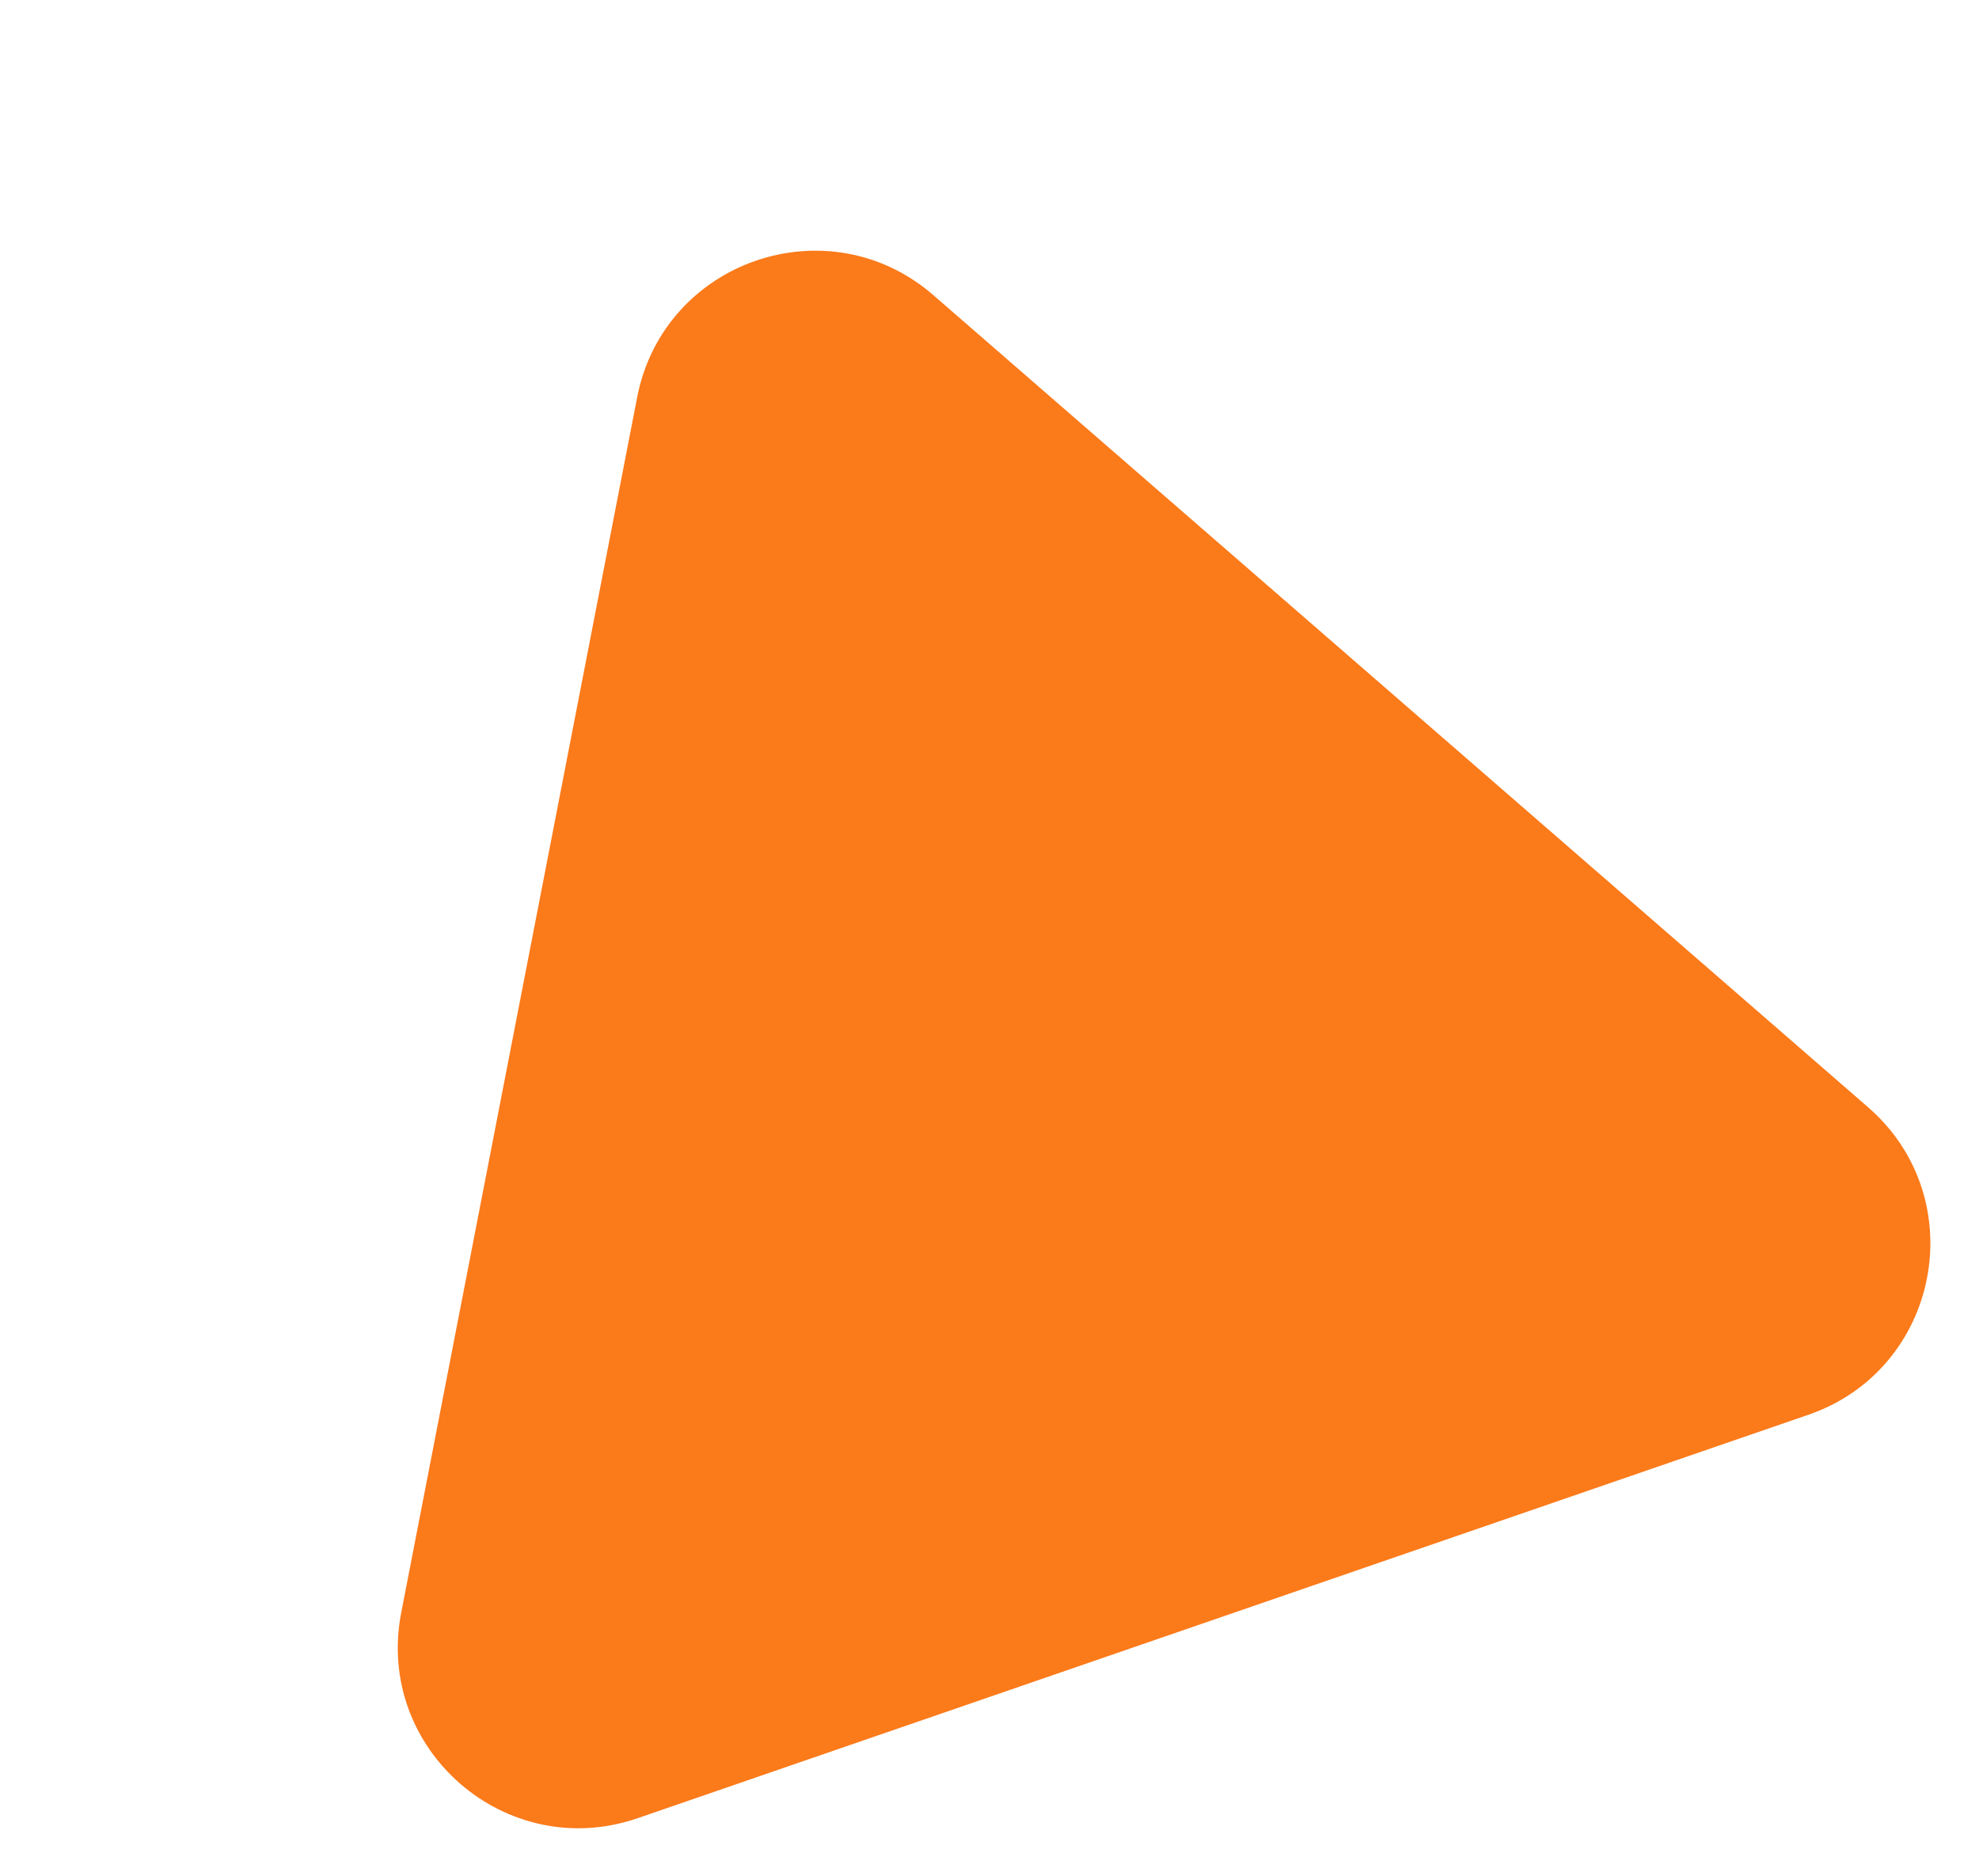 <svg xmlns="http://www.w3.org/2000/svg" width="453.479" height="429.852" viewBox="0 0 453.479 429.852"><path id="Path_536" data-name="Path 536" d="M20.715,219.141,266.272,360.914c27.619,15.946,62.144-3.987,62.144-35.878V41.49c0-31.892-34.524-51.824-62.144-35.878L20.715,147.384C-6.9,163.33-6.9,203.2,20.715,219.141" transform="matrix(0.326, 0.946, -0.946, 0.326, 346.557, 0)" fill="#fb7a1a"></path></svg>